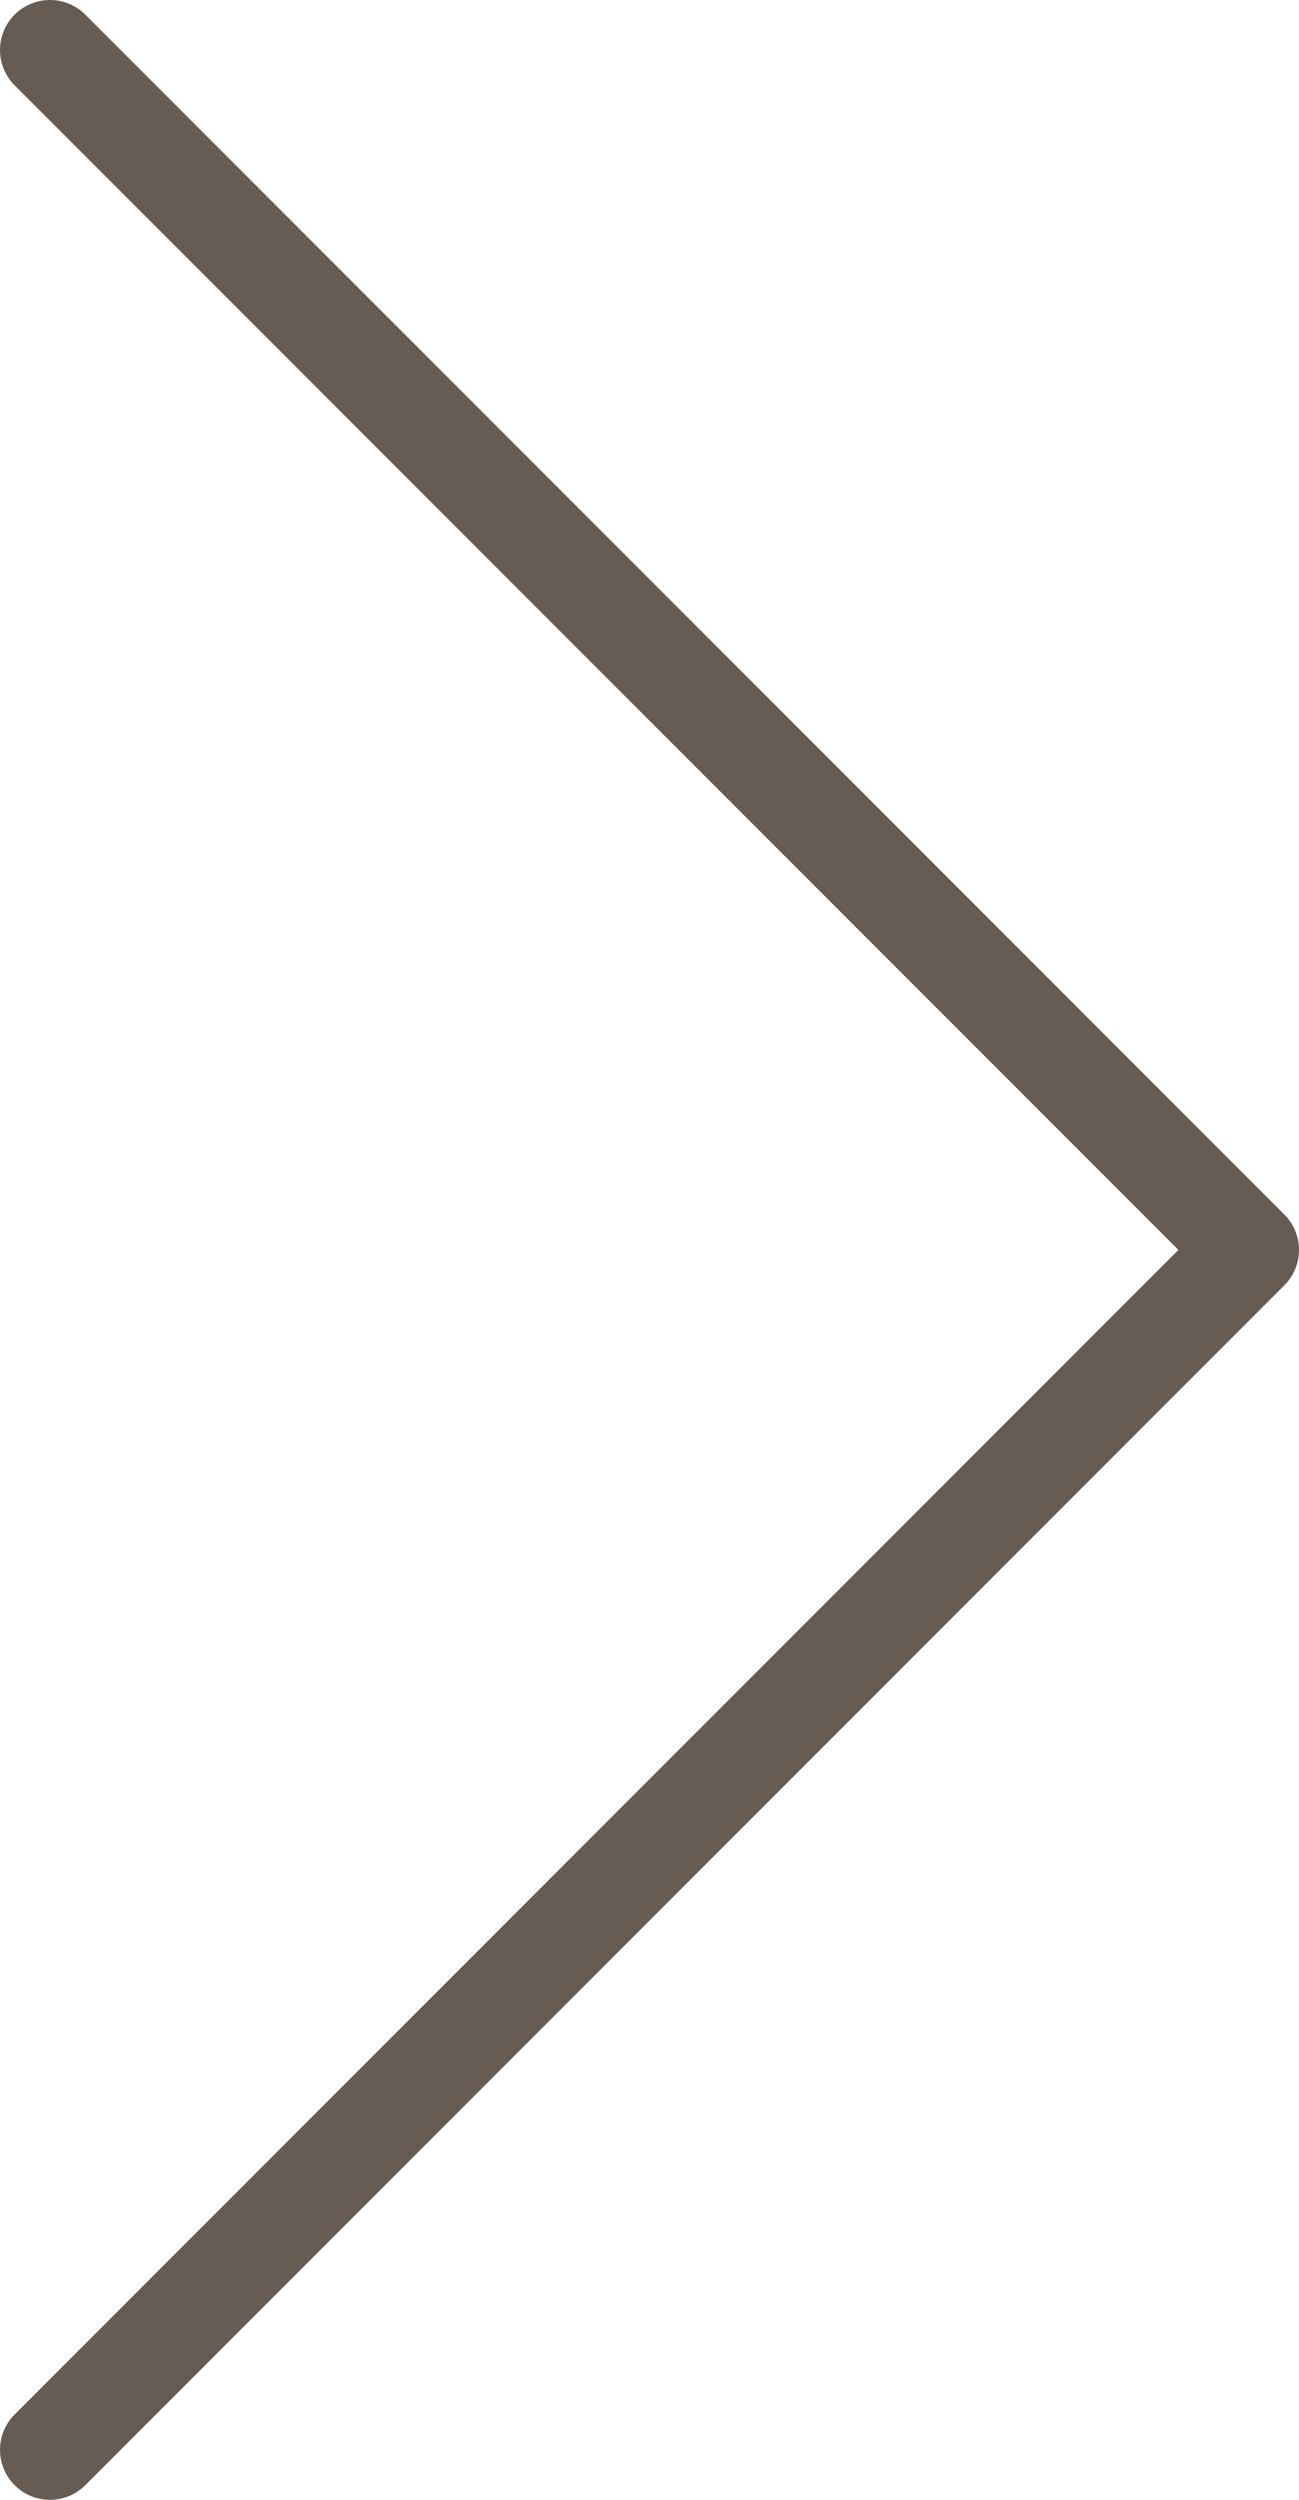 <svg width="26" height="50" viewBox="0 0 26 50" fill="none" xmlns="http://www.w3.org/2000/svg">
<path d="M1 1L25 25L1 49" stroke="#665C54" stroke-width="2" stroke-linecap="round" stroke-linejoin="round"/>
</svg>
